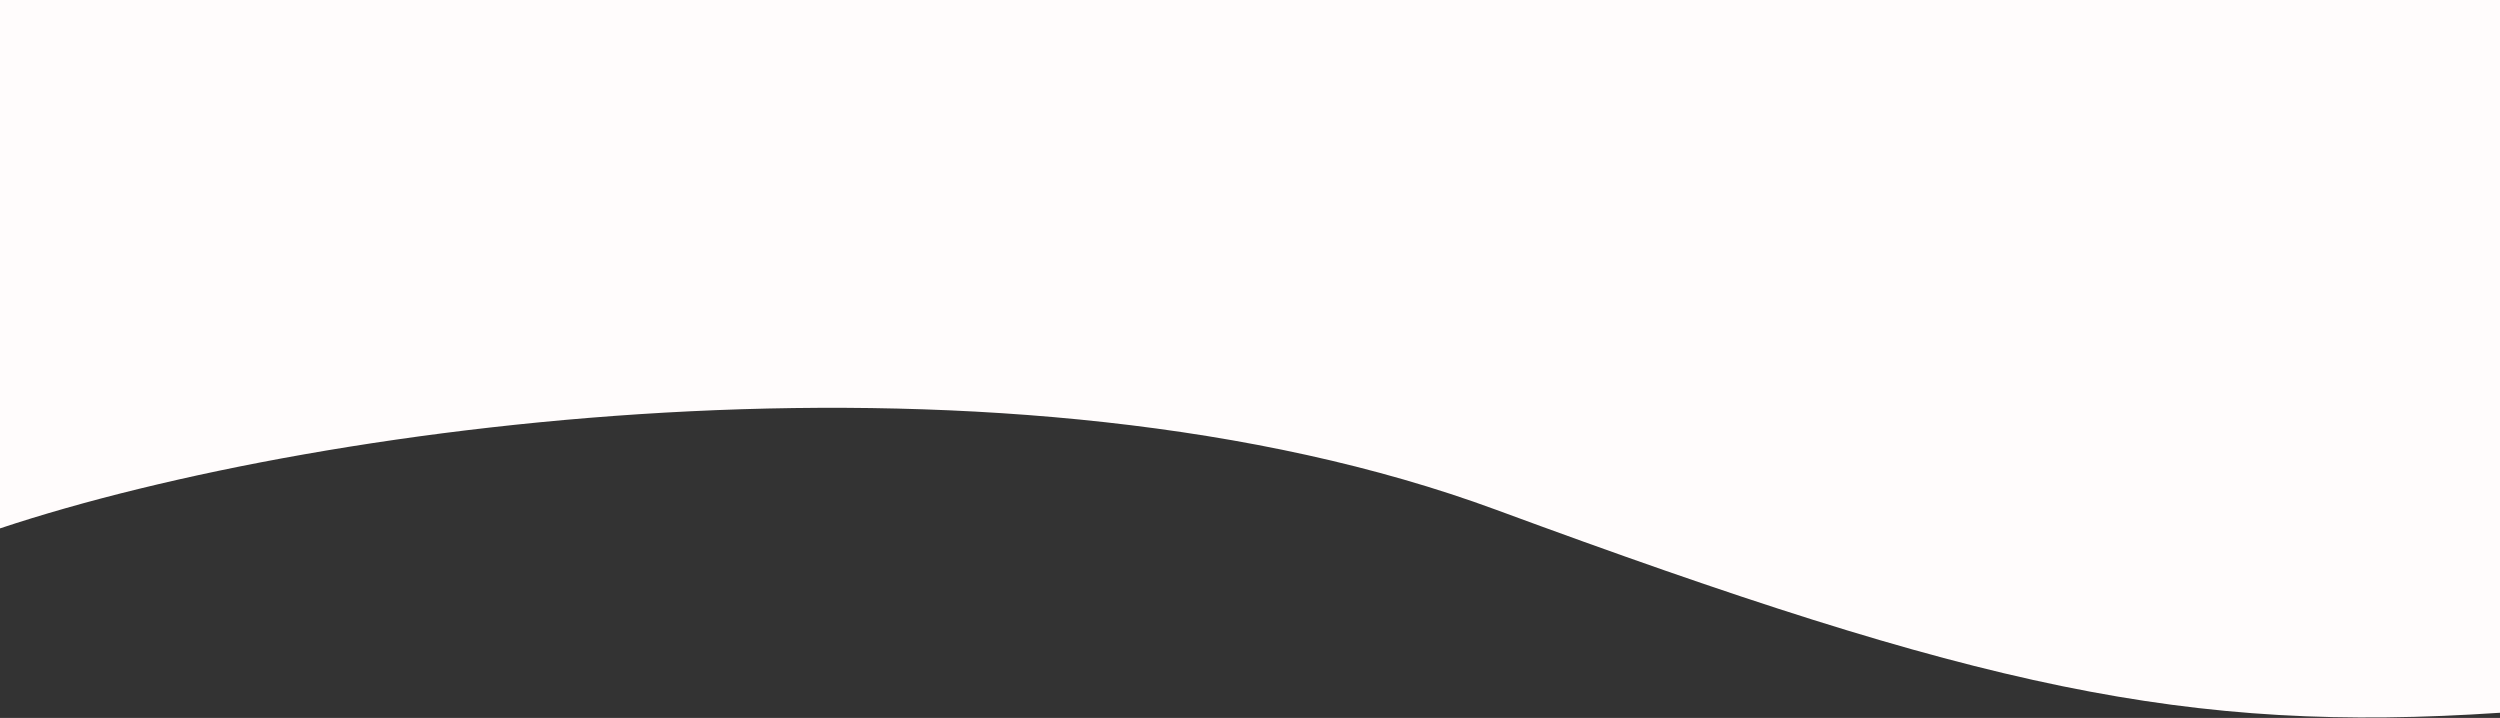 <?xml version="1.0" encoding="UTF-8"?> <svg xmlns="http://www.w3.org/2000/svg" width="4938" height="1418" viewBox="0 0 4938 1418" fill="none"><rect x="0" y="0" width="4938" height="1418" fill="#333333" stroke="none"/> <path d="M2956 1007.24C3910 1359.38 4318 1449.24 4938 1407.85V0H0V1043.68C649.333 827.54 2002 655.088 2956 1007.24Z" fill="#FFFCFC"></path> </svg> 